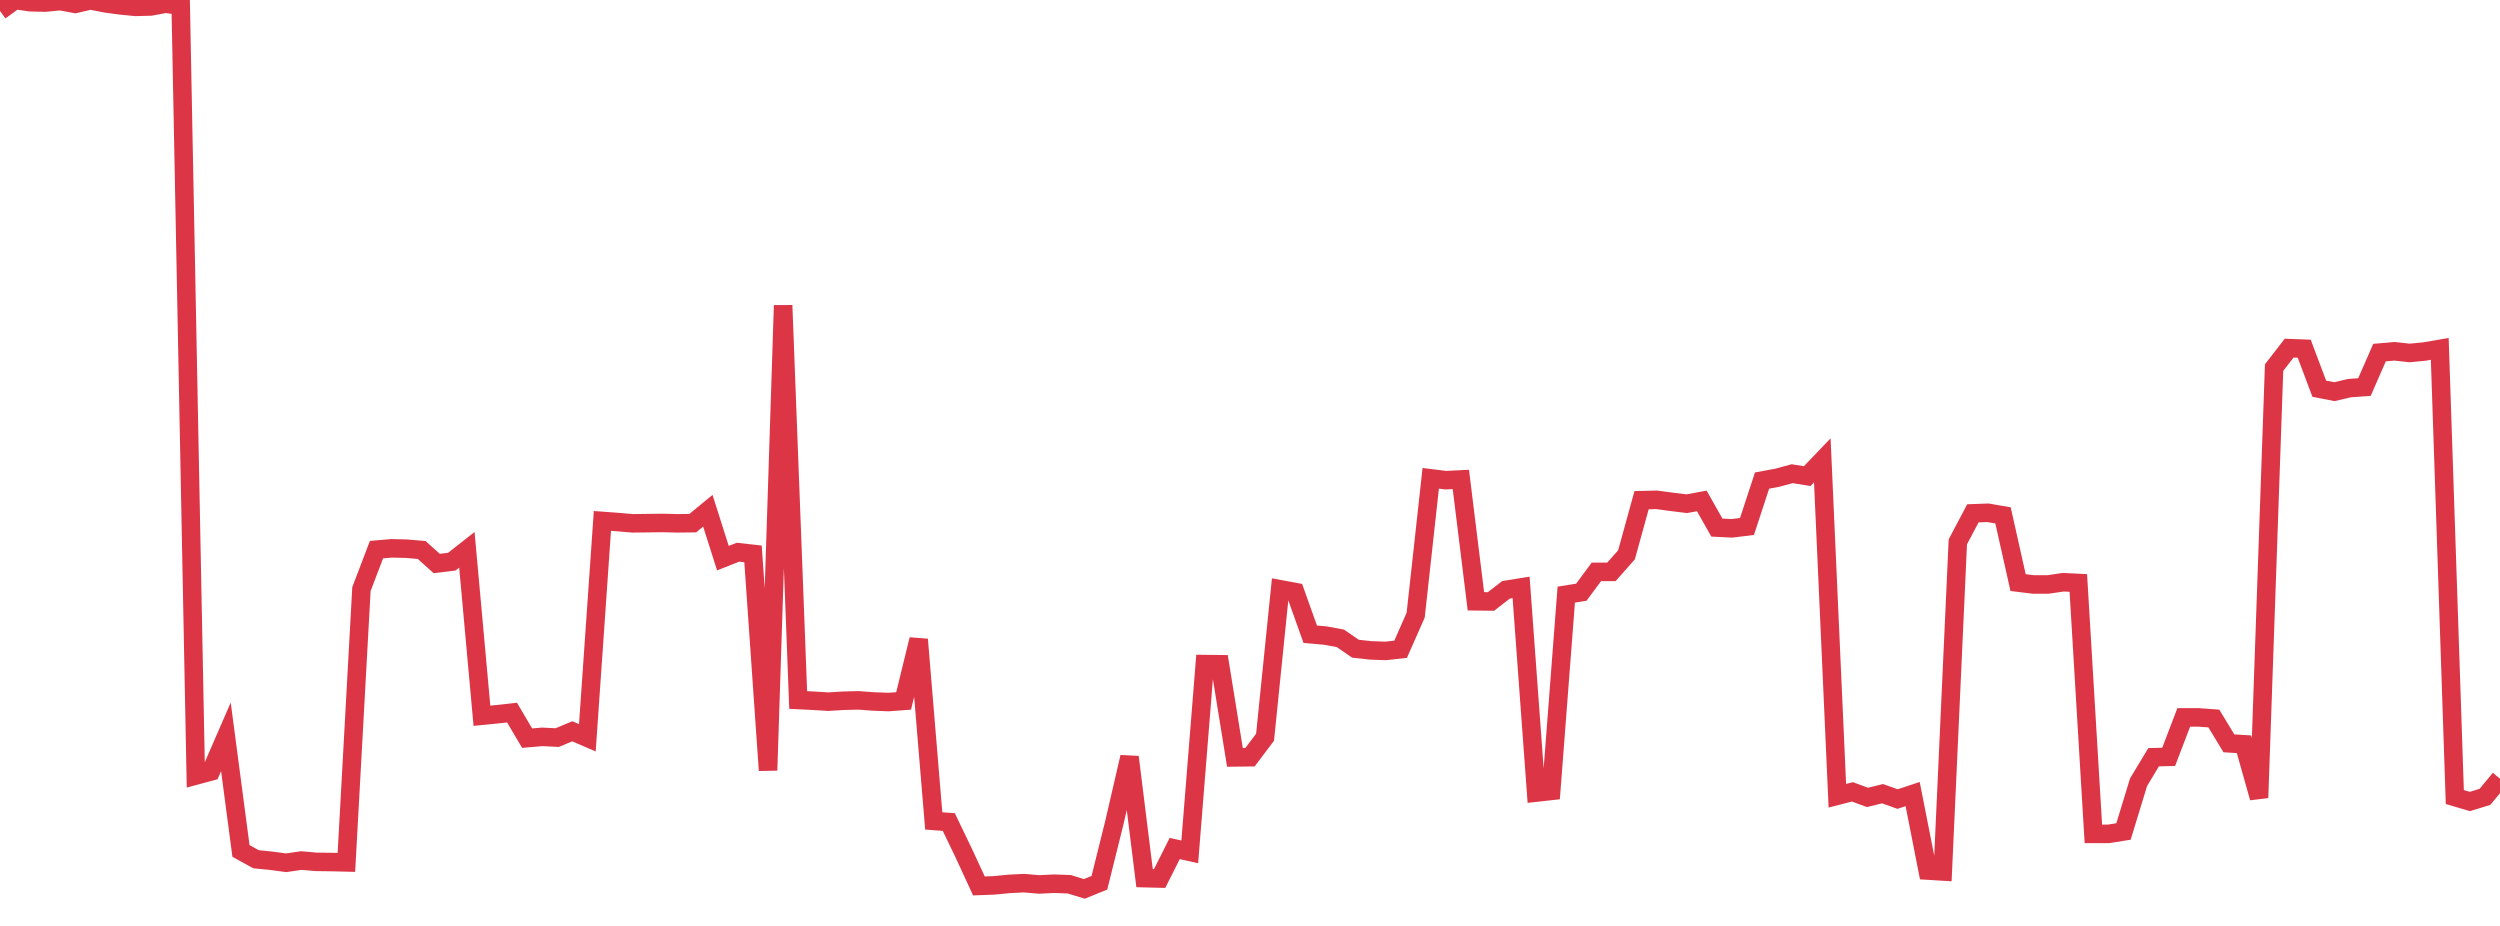 <?xml version="1.0" standalone="no"?>
<!DOCTYPE svg PUBLIC "-//W3C//DTD SVG 1.1//EN" "http://www.w3.org/Graphics/SVG/1.1/DTD/svg11.dtd">
<svg width="135" height="50" viewBox="0 0 135 50" preserveAspectRatio="none" class="sparkline" xmlns="http://www.w3.org/2000/svg"
xmlns:xlink="http://www.w3.org/1999/xlink"><path  class="sparkline--line" d="M 0 0.59 L 0 0.59 L 0.813 0 L 1.627 0.12 L 2.44 0.14 L 3.253 0.06 L 4.066 0.21 L 4.88 0.02 L 5.693 0.18 L 6.506 0.29 L 7.319 0.37 L 8.133 0.35 L 8.946 0.2 L 9.759 0.31 L 10.572 41.88 L 11.386 41.66 L 12.199 39.79 L 13.012 45.95 L 13.825 46.4 L 14.639 46.48 L 15.452 46.59 L 16.265 46.47 L 17.078 46.54 L 17.892 46.55 L 18.705 46.57 L 19.518 31.81 L 20.331 29.68 L 21.145 29.61 L 21.958 29.63 L 22.771 29.7 L 23.584 30.43 L 24.398 30.33 L 25.211 29.69 L 26.024 38.65 L 26.837 38.57 L 27.651 38.48 L 28.464 39.86 L 29.277 39.79 L 30.09 39.83 L 30.904 39.49 L 31.717 39.84 L 32.53 28.13 L 33.343 28.19 L 34.157 28.26 L 34.97 28.25 L 35.783 28.24 L 36.596 28.26 L 37.41 28.25 L 38.223 27.58 L 39.036 30.14 L 39.849 29.82 L 40.663 29.91 L 41.476 41.6 L 42.289 16.49 L 43.102 37.8 L 43.916 37.84 L 44.729 37.89 L 45.542 37.84 L 46.355 37.82 L 47.169 37.88 L 47.982 37.91 L 48.795 37.85 L 49.608 34.53 L 50.422 44.33 L 51.235 44.39 L 52.048 46.08 L 52.861 47.84 L 53.675 47.81 L 54.488 47.73 L 55.301 47.69 L 56.114 47.76 L 56.928 47.72 L 57.741 47.75 L 58.554 48 L 59.367 47.67 L 60.181 44.4 L 60.994 40.88 L 61.807 47.42 L 62.62 47.44 L 63.434 45.82 L 64.247 46 L 65.06 35.86 L 65.873 35.87 L 66.687 40.9 L 67.5 40.89 L 68.313 39.81 L 69.127 31.82 L 69.94 31.97 L 70.753 34.25 L 71.566 34.32 L 72.38 34.47 L 73.193 35.03 L 74.006 35.12 L 74.819 35.15 L 75.633 35.06 L 76.446 33.22 L 77.259 25.83 L 78.072 25.93 L 78.886 25.89 L 79.699 32.47 L 80.512 32.48 L 81.325 31.85 L 82.139 31.72 L 82.952 42.8 L 83.765 42.71 L 84.578 32.11 L 85.392 31.98 L 86.205 30.88 L 87.018 30.88 L 87.831 29.96 L 88.645 27.01 L 89.458 26.99 L 90.271 27.1 L 91.084 27.2 L 91.898 27.05 L 92.711 28.49 L 93.524 28.53 L 94.337 28.43 L 95.151 25.95 L 95.964 25.8 L 96.777 25.58 L 97.59 25.71 L 98.404 24.86 L 99.217 42.97 L 100.03 42.76 L 100.843 43.06 L 101.657 42.86 L 102.47 43.15 L 103.283 42.88 L 104.096 47.01 L 104.91 47.06 L 105.723 29.26 L 106.536 27.72 L 107.349 27.69 L 108.163 27.83 L 108.976 31.46 L 109.789 31.56 L 110.602 31.56 L 111.416 31.44 L 112.229 31.48 L 113.042 45.03 L 113.855 45.03 L 114.669 44.9 L 115.482 42.24 L 116.295 40.89 L 117.108 40.87 L 117.922 38.74 L 118.735 38.74 L 119.548 38.8 L 120.361 40.14 L 121.175 40.19 L 121.988 43.08 L 122.801 19.85 L 123.614 18.8 L 124.428 18.83 L 125.241 20.99 L 126.054 21.15 L 126.867 20.96 L 127.681 20.9 L 128.494 19.04 L 129.307 18.97 L 130.12 19.06 L 130.934 18.98 L 131.747 18.84 L 132.56 43.04 L 133.373 43.28 L 134.187 43.03 L 135 42.05" fill="none" stroke-width="1" stroke="#dc3545"></path></svg>